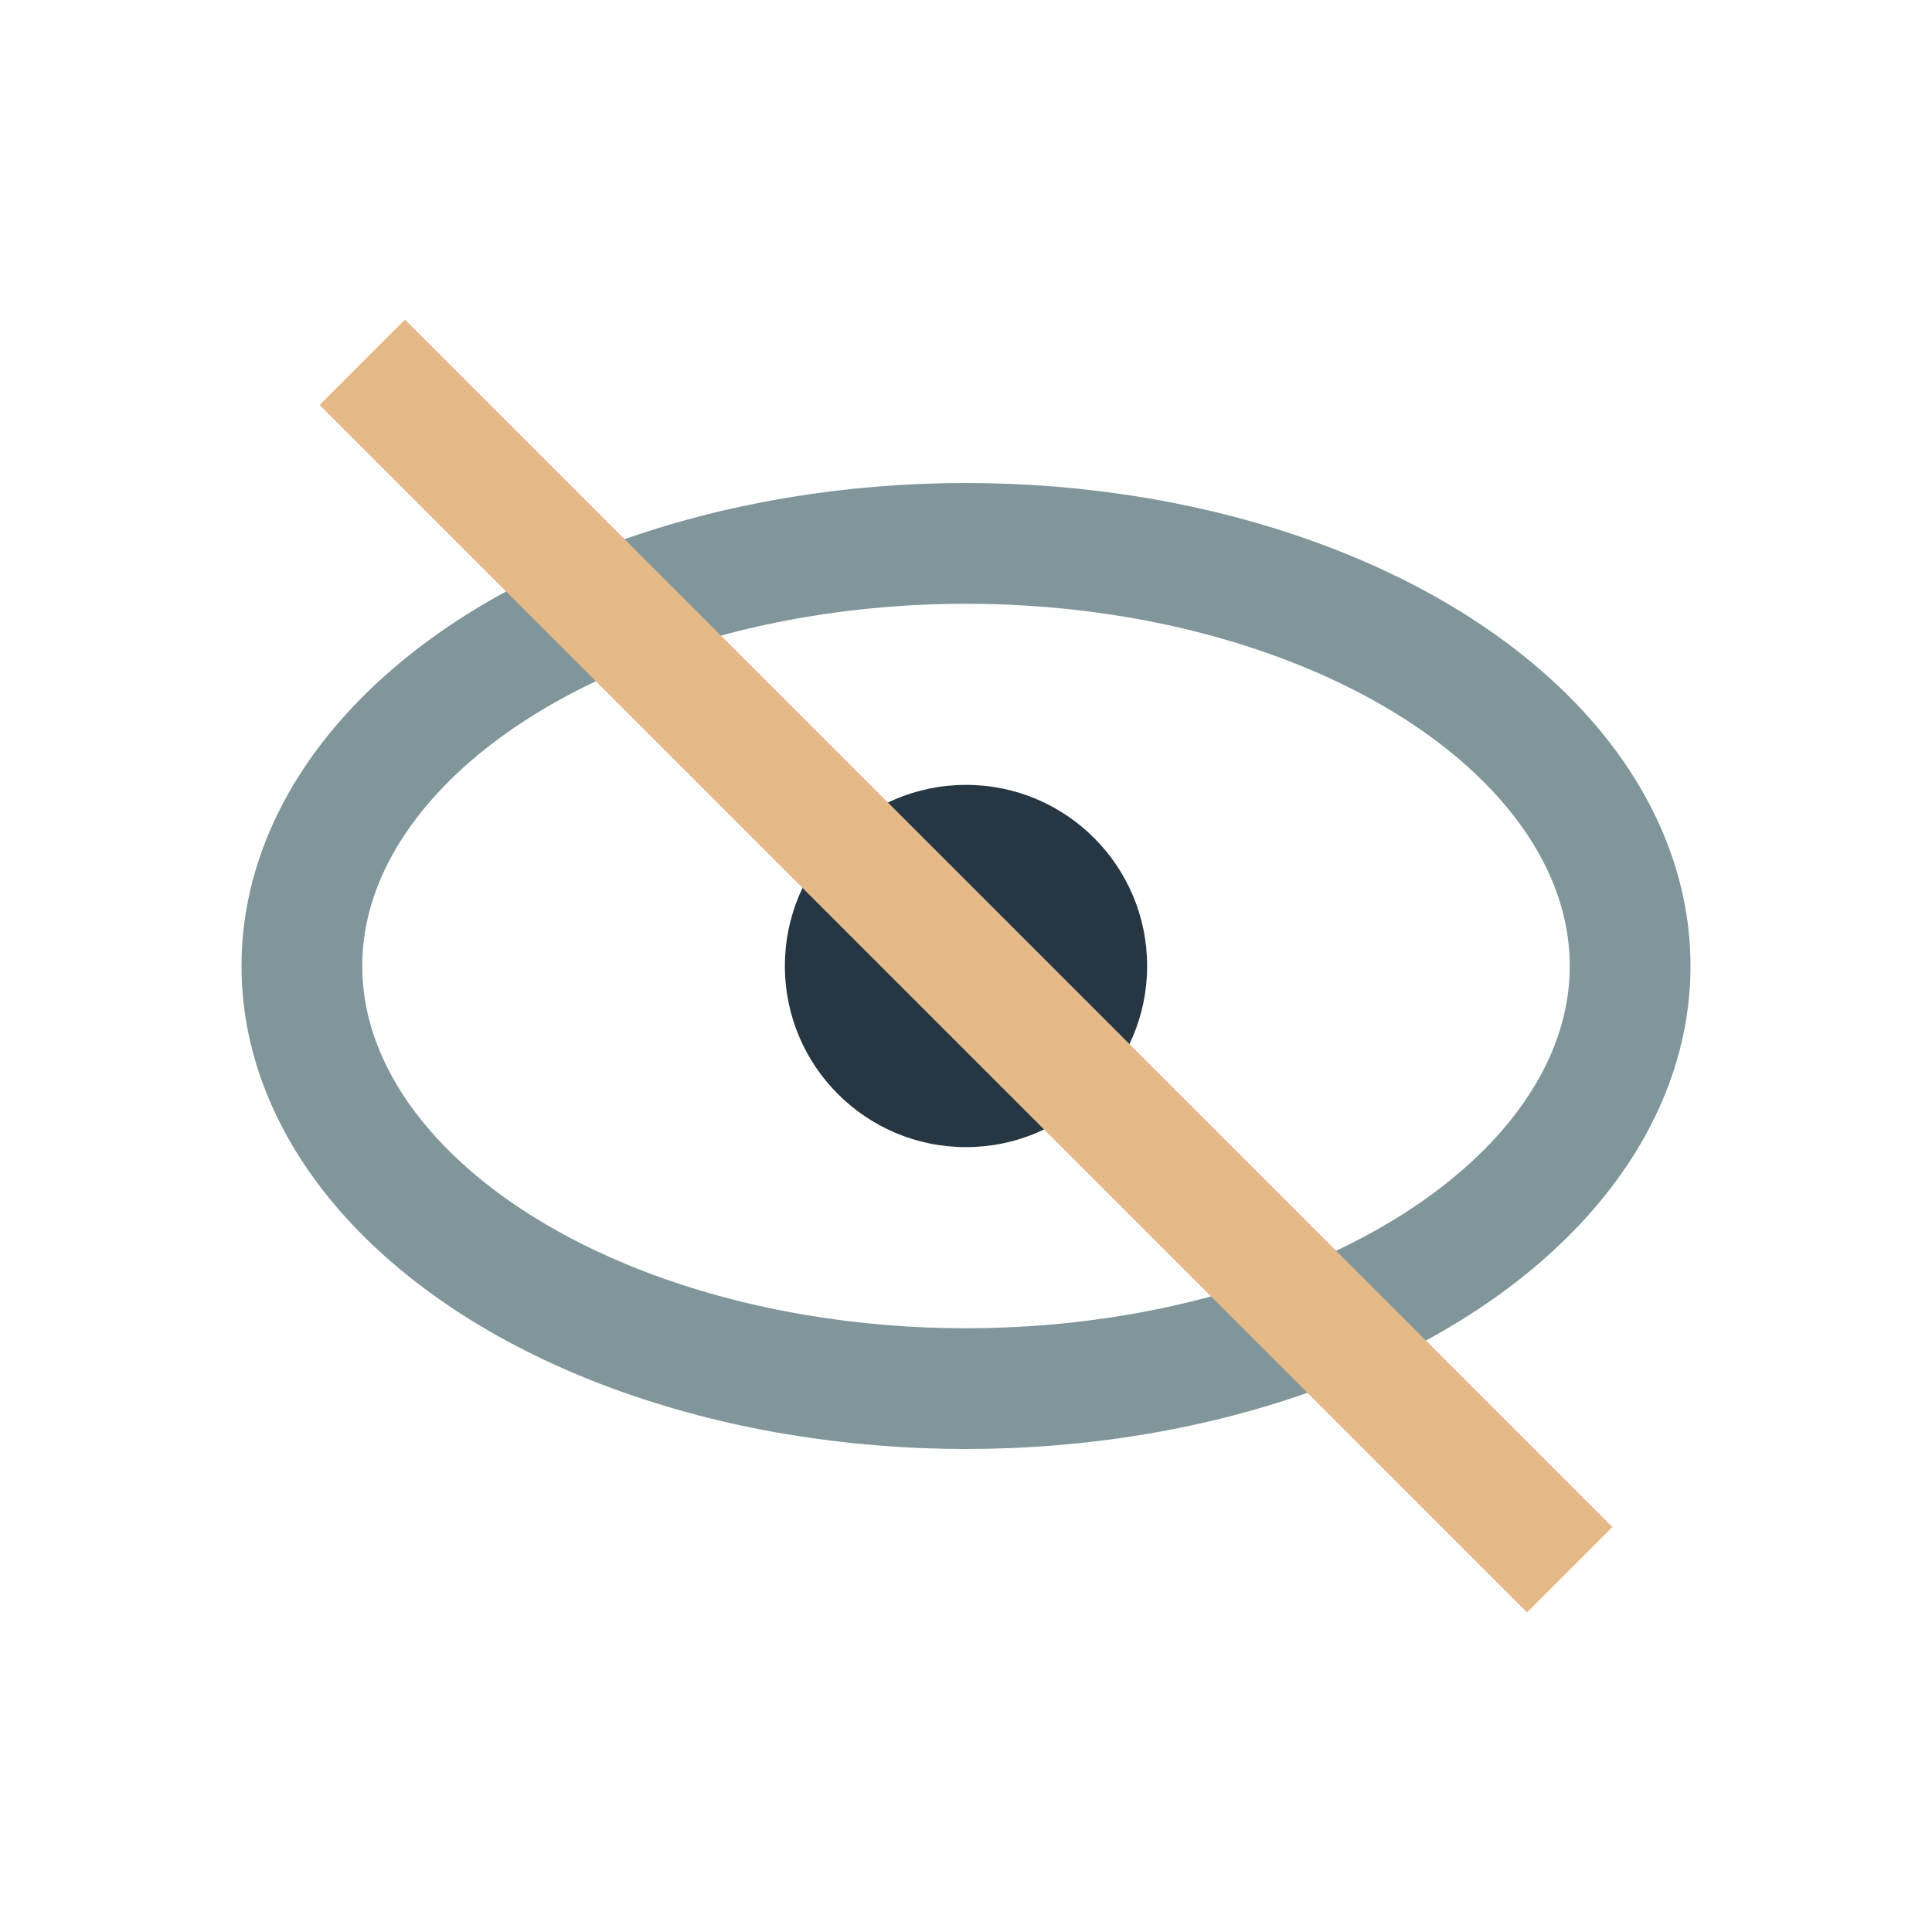 <?xml version="1.0" encoding="UTF-8"?>
<svg xmlns="http://www.w3.org/2000/svg" width="32" height="32" viewBox="0 0 32 32"><ellipse cx="16" cy="16" rx="11" ry="7" fill="none" stroke="#81969A" stroke-width="2"/><circle cx="16" cy="16" r="3" fill="#263743"/><line x1="6" y1="6" x2="26" y2="26" stroke="#E5B988" stroke-width="2"/></svg>